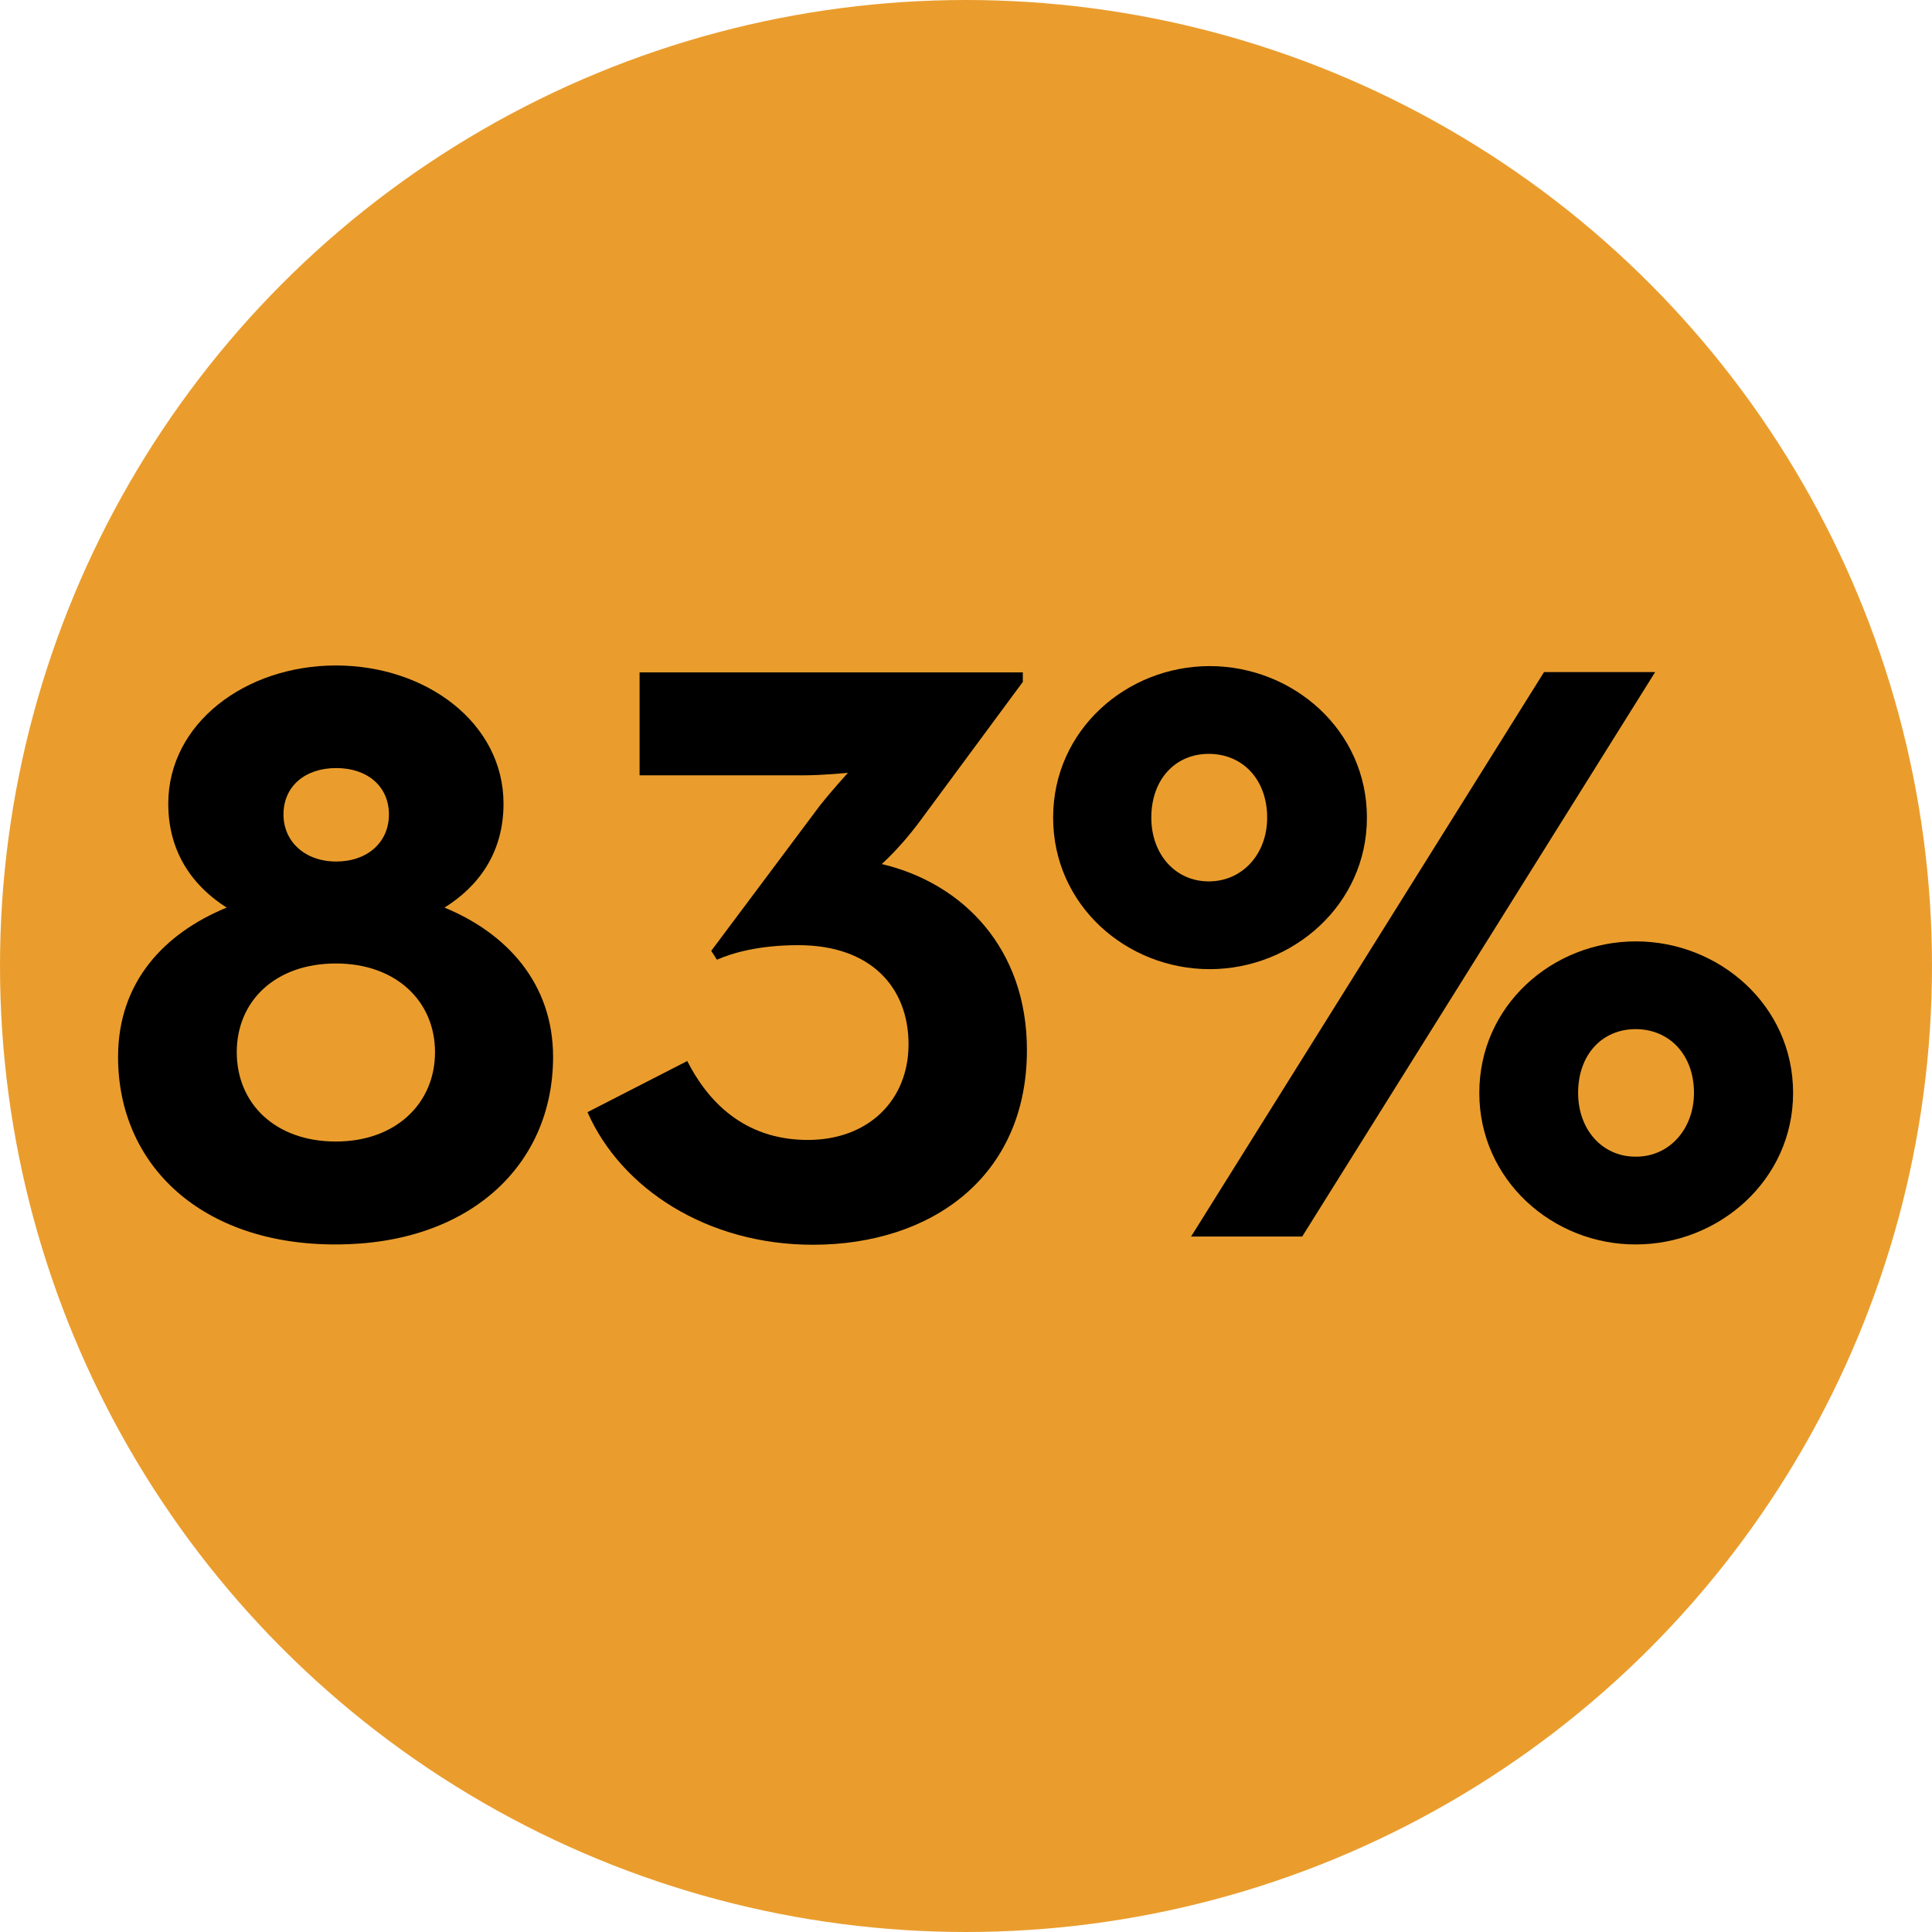 <?xml version="1.0" encoding="utf-8"?>
<!-- Generator: Adobe Illustrator 17.1.0, SVG Export Plug-In . SVG Version: 6.00 Build 0)  -->
<!DOCTYPE svg PUBLIC "-//W3C//DTD SVG 1.1//EN" "http://www.w3.org/Graphics/SVG/1.1/DTD/svg11.dtd">
<svg version="1.1" id="Layer_1" xmlns="http://www.w3.org/2000/svg" xmlns:xlink="http://www.w3.org/1999/xlink" x="0px" y="0px"
	 viewBox="90 0 612 612" enable-background="new 90 0 612 612" xml:space="preserve">
<circle fill="#EA9D2D" cx="396" cy="306" r="306"/>
<rect x="103.4" y="203.1" fill="none" width="586.5" height="230.4"/>
<g enable-background="new    ">
	<path d="M127.4,334.8c0-23.8,14.7-39.2,34.4-47.3c-10.4-6.6-18.5-17.2-18.5-32.9c0-25.5,24.5-43.8,53.1-43.8s53.1,18.2,53.1,43.8
		c0,15.7-8.1,26.3-18.7,32.9c19.7,8.1,34.4,24,34.4,47.3c0,34.4-26.6,59.4-68.8,59.4C154,394.3,127.4,369.2,127.4,334.8z
		 M227.8,333.3c0-16.2-12.4-28.1-31.4-28.1c-19.2,0-31.4,11.9-31.4,28.1s12.1,28.3,31.4,28.3C215.4,361.6,227.8,349.5,227.8,333.3z
		 M213.2,258c0-8.9-6.8-14.7-16.7-14.7s-16.7,5.8-16.7,14.7c0,8.6,6.8,14.9,16.7,14.9S213.2,266.8,213.2,258z"/>
	<path d="M276.1,352.3l31.6-16.2c6.3,12.4,17.7,25,38.2,25c19.2,0,31.9-12.6,31.9-30.3c0-18-11.9-31.4-34.9-31.4
		c-12.6,0-21,2.5-25.8,4.6l-1.8-2.8l34.4-46c3.8-4.8,8.9-10.4,8.9-10.4s-7.8,0.8-14.2,0.8h-51.8V213H414v3l-33.1,44.8
		c-6.1,8.1-11.6,12.9-11.6,12.9c25.8,6.1,46,26.8,46,58.9c0,40.2-30.3,61.7-67.8,61.7C314.1,394.3,286.8,376.6,276.1,352.3z"/>
	<path d="M423.6,259c0-27.8,23.3-48,49.6-48s49.8,20.2,49.8,48c0,27.6-23.5,48-49.8,48S423.6,286.8,423.6,259z M491.4,259
		c0-12.1-7.8-20.2-18.5-20.2c-10.6,0-18.2,8.1-18.2,20.2c0,11.6,7.6,20.2,18.2,20.2S491.4,270.6,491.4,259z M579.1,212.9h35.2
		L502.5,391.7h-35.2L579.1,212.9z M558.6,346.2c0-27.8,23.3-48,49.6-48s49.8,20.2,49.8,48c0,27.6-23.5,48-49.8,48
		C581.9,394.3,558.6,373.8,558.6,346.2z M626.6,346.2c0-12.1-7.8-20.2-18.5-20.2c-10.6,0-18.2,8.1-18.2,20.2
		c0,11.6,7.6,20.2,18.2,20.2C618.8,366.5,626.6,357.6,626.6,346.2z"/>
</g>
</svg>
